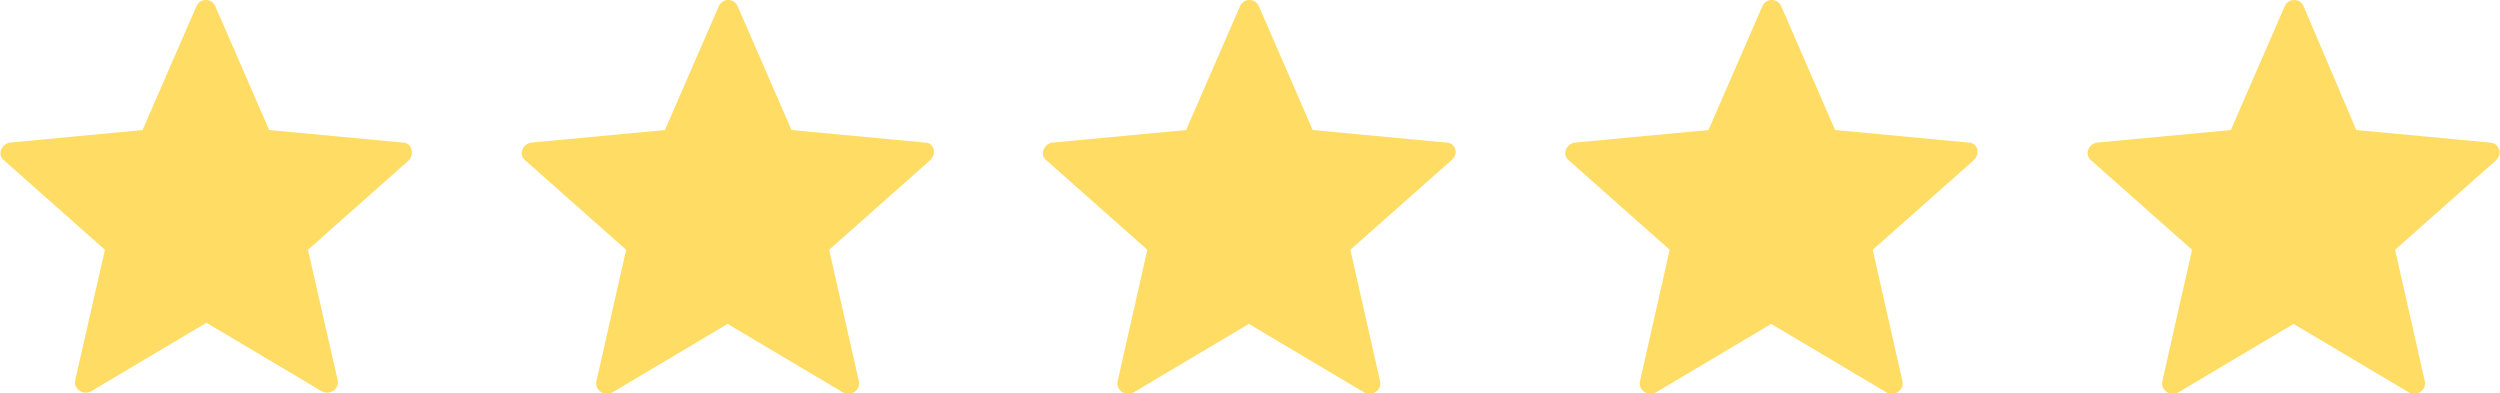 <?xml version="1.0" encoding="utf-8"?>
<!-- Generator: Adobe Illustrator 28.2.0, SVG Export Plug-In . SVG Version: 6.00 Build 0)  -->
<svg version="1.1" id="Layer_1" xmlns="http://www.w3.org/2000/svg" xmlns:xlink="http://www.w3.org/1999/xlink" x="0px" y="0px"
	 viewBox="0 0 219.2 34.5" style="enable-background:new 0 0 219.2 34.5;" xml:space="preserve">
<style type="text/css">
	.st0{fill:#FFDC64;}
</style>
<g>
	<g>
		<path class="st0" d="M35.3,12.5l-11.7-1.1L18.9,0.6c-0.3-0.8-1.4-0.8-1.7,0l-4.7,10.8L0.9,12.5c-0.8,0.1-1.2,1.1-0.5,1.6l8.8,7.8
			L6.6,33.3c-0.2,0.8,0.7,1.4,1.4,1l10.1-6l10.1,6c0.7,0.4,1.6-0.2,1.4-1L27,21.9l8.8-7.8C36.4,13.5,36.1,12.5,35.3,12.5z"/>
	</g>
	<g>
		<path class="st0" d="M81.1,12.5l-11.7-1.1L64.7,0.6c-0.3-0.8-1.4-0.8-1.7,0l-4.7,10.8l-11.7,1.1c-0.8,0.1-1.2,1.1-0.5,1.6l8.8,7.8
			l-2.6,11.5c-0.2,0.8,0.7,1.4,1.4,1l10.1-6l10.1,6c0.7,0.4,1.6-0.2,1.4-1l-2.6-11.5l8.8-7.8C82.2,13.5,81.9,12.5,81.1,12.5z"/>
	</g>
	<g>
		<path class="st0" d="M126.8,12.5l-11.7-1.1l-4.7-10.8c-0.3-0.8-1.4-0.8-1.7,0l-4.7,10.8l-11.7,1.1c-0.8,0.1-1.2,1.1-0.5,1.6
			l8.8,7.8l-2.6,11.5c-0.2,0.8,0.7,1.4,1.4,1l10.1-6l10.1,6c0.7,0.4,1.6-0.2,1.4-1l-2.6-11.5l8.8-7.8
			C128,13.5,127.6,12.5,126.8,12.5z"/>
	</g>
	<g>
		<path class="st0" d="M172.6,12.5l-11.7-1.1l-4.7-10.8c-0.3-0.8-1.4-0.8-1.7,0l-4.7,10.8l-11.7,1.1c-0.8,0.1-1.2,1.1-0.5,1.6
			l8.8,7.8l-2.6,11.5c-0.2,0.8,0.7,1.4,1.4,1l10.1-6l10.1,6c0.7,0.4,1.6-0.2,1.4-1l-2.6-11.5l8.8-7.8
			C173.7,13.5,173.4,12.5,172.6,12.5z"/>
	</g>
	<g>
		<path class="st0" d="M218.3,12.5l-11.7-1.1L202,0.6c-0.3-0.8-1.4-0.8-1.7,0l-4.7,10.8l-11.7,1.1c-0.8,0.1-1.2,1.1-0.5,1.6l8.8,7.8
			l-2.6,11.5c-0.2,0.8,0.7,1.4,1.4,1l10.1-6l10.1,6c0.7,0.4,1.6-0.2,1.4-1L210,21.9l8.8-7.8C219.5,13.5,219.1,12.5,218.3,12.5z"/>
	</g>
</g>
</svg>
